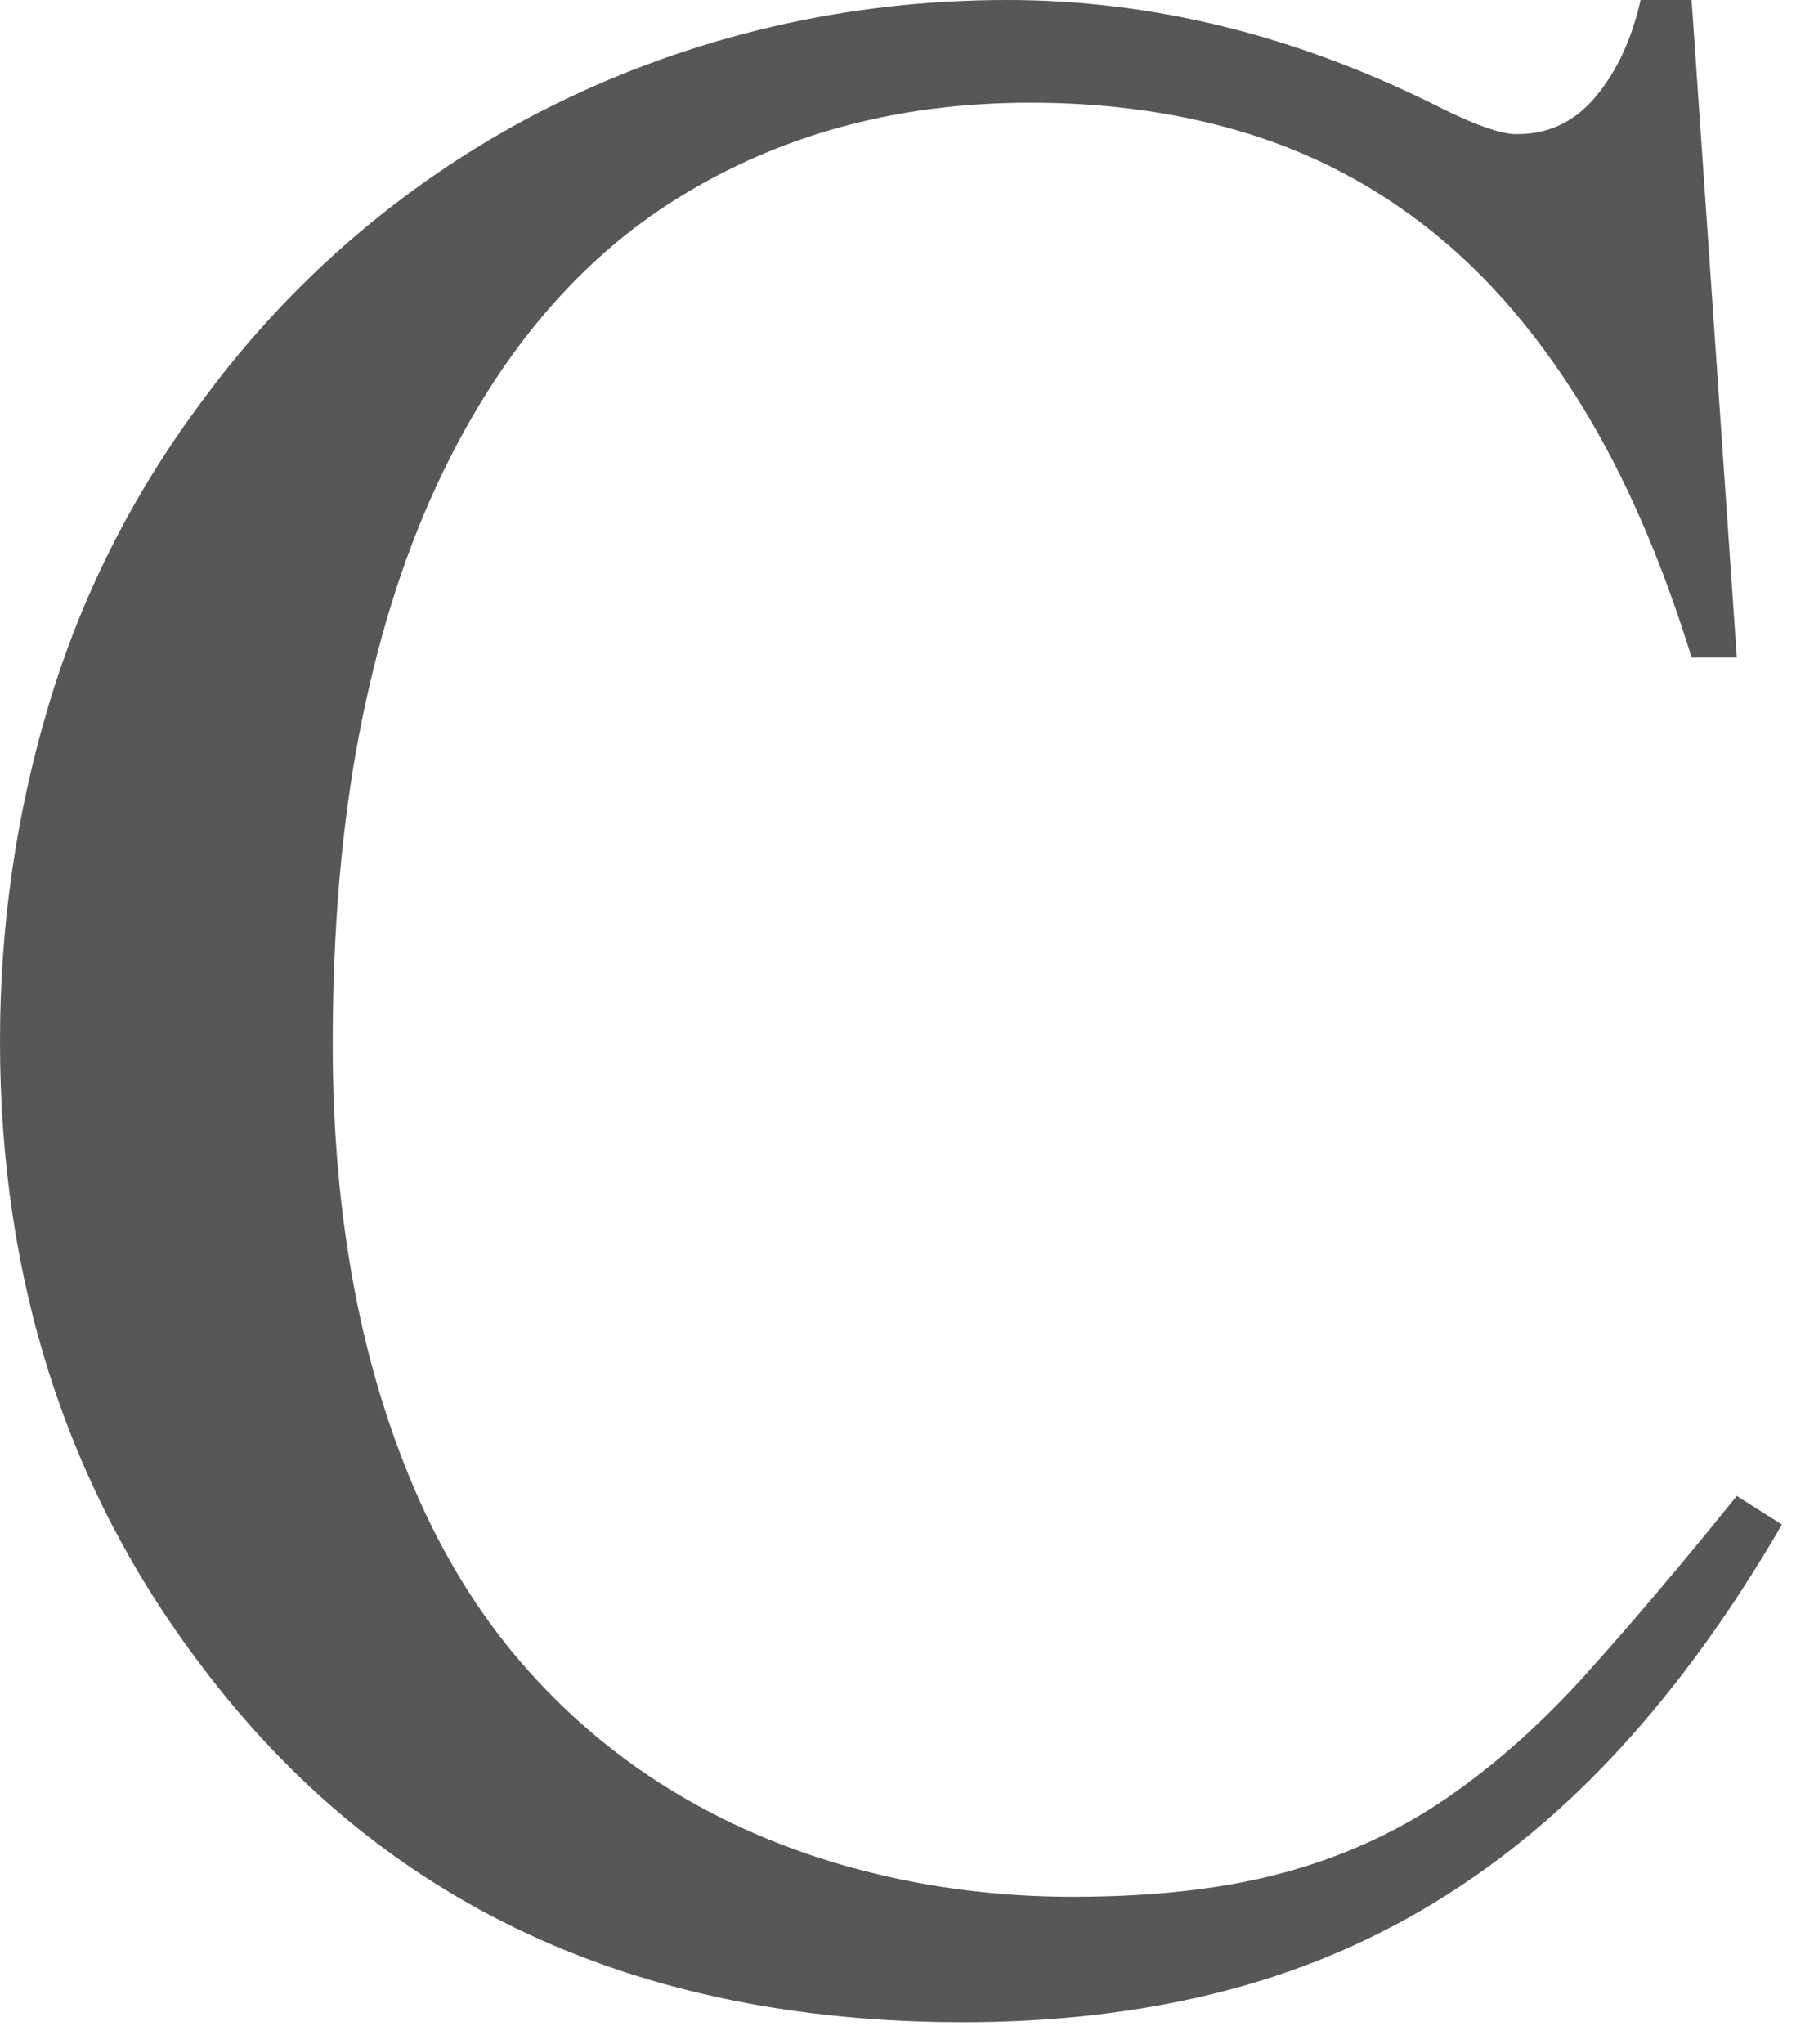 <?xml version="1.0" encoding="utf-8"?>
<svg xmlns="http://www.w3.org/2000/svg" fill="none" height="100%" overflow="visible" preserveAspectRatio="none" style="display: block;" viewBox="0 0 53 60" width="100%">
<path d="M49.67 0L50.998 19.299H49.67C48.784 16.424 47.707 13.955 46.434 11.889C45.161 9.825 43.713 8.136 42.085 6.824C40.457 5.513 38.658 4.55 36.685 3.935C34.715 3.322 32.571 3.014 30.256 3.014C26.37 3.014 22.927 3.942 19.928 5.798C16.928 7.654 14.541 10.507 12.77 14.358C11.798 16.48 11.057 18.887 10.541 21.579C10.028 24.273 9.769 27.293 9.769 30.643C9.769 35.751 10.611 40.202 12.296 43.996C13.154 45.921 14.232 47.61 15.533 49.061C16.832 50.512 18.311 51.727 19.967 52.702C21.624 53.68 23.432 54.419 25.389 54.92C27.346 55.422 29.381 55.675 31.496 55.675C33.896 55.675 35.968 55.439 37.71 54.963C39.452 54.49 41.038 53.763 42.467 52.786C43.895 51.808 45.273 50.582 46.603 49.101C47.93 47.623 49.396 45.893 50.996 43.91L52.323 44.748C50.866 47.26 49.295 49.438 47.61 51.279C45.925 53.12 44.095 54.642 42.124 55.842C40.154 57.042 38.017 57.93 35.717 58.5C33.418 59.072 30.938 59.357 28.281 59.357C18.625 59.357 11.166 55.868 5.911 48.891C1.97 43.705 0 37.592 0 30.559C0 27.184 0.472 23.911 1.415 20.743C2.359 17.575 3.816 14.652 5.786 11.973C7.158 10.076 8.722 8.38 10.48 6.886C12.237 5.395 14.137 4.139 16.18 3.119C18.223 2.1 20.373 1.325 22.629 0.795C24.885 0.266 27.2 0 29.571 0C33.771 0 37.914 1.005 41.999 3.014C43.257 3.657 44.112 3.963 44.571 3.935C45.486 3.935 46.25 3.566 46.864 2.825C47.478 2.085 47.915 1.145 48.172 0H49.673L49.67 0Z" fill="#575757" id="Vector"/>
</svg>